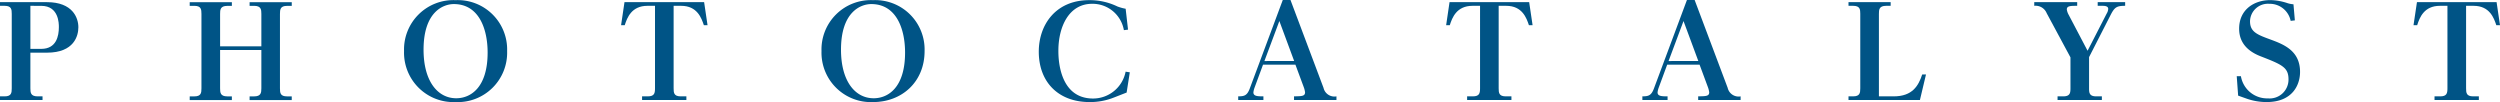 <svg xmlns="http://www.w3.org/2000/svg" xmlns:xlink="http://www.w3.org/1999/xlink" width="460" height="18.78" viewBox="0 0 460 18.78">
  <defs>
    <clipPath id="clip-path">
      <rect id="Rectangle_2447" data-name="Rectangle 2447" width="460" height="18.78" fill="#005486"/>
    </clipPath>
  </defs>
  <g id="Group_2946" data-name="Group 2946" transform="translate(0 0)">
    <g id="Group_2945" data-name="Group 2945" transform="translate(0 0)" clip-path="url(#clip-path)">
      <path id="Path_10233" data-name="Path 10233" d="M8.642.119c4.73,0,5.778,2.891,5.778,4.614,0,1.537-.745,4.68-5.778,4.68H5.591v6.549c0,.792.047,1.49,1.327,1.49h.908v.675H0v-.675H.861c1.234,0,1.3-.652,1.3-1.49V2.284c0-.815-.047-1.49-1.3-1.49H0V.119ZM5.591.794v7.92h2c2.794,0,3.24-2.375,3.24-4,0-.655,0-3.915-3.24-3.915Z" transform="translate(0 0.278)" fill="#005486"/>
      <path id="Path_10234" data-name="Path 10234" d="M23.679,8.249V2.285c0-.792-.047-1.49-1.327-1.49h-.838V.12h7.757V.8H28.4c-1.231,0-1.3.652-1.3,1.49V15.96c0,.838.047,1.493,1.3,1.493h.868v.675H21.514v-.675h.838c1.257,0,1.327-.679,1.327-1.493V8.925H16.085V15.96c0,.795.043,1.493,1.327,1.493h.838v.675H10.494v-.675h.861c1.234,0,1.3-.655,1.3-1.493V2.285c0-.815-.047-1.49-1.3-1.49h-.861V.12h7.757V.8h-.838c-1.3,0-1.327.722-1.327,1.49V8.249Z" transform="translate(24.412 0.281)" fill="#005486"/>
      <path id="Path_10235" data-name="Path 10235" d="M41.317,9.371a9.092,9.092,0,0,1-9.483,9.39,9.1,9.1,0,0,1-9.483-9.39A9.083,9.083,0,0,1,31.834.008a9.084,9.084,0,0,1,9.483,9.363M25.94,9.115c0,5.824,2.608,8.944,6.011,8.944,2.608,0,5.778-1.909,5.778-8.409,0-4.284-1.56-8.921-6.22-8.921-1.866,0-5.568,1.35-5.568,8.385" transform="translate(51.994 0.02)" fill="#005486"/>
      <path id="Path_10236" data-name="Path 10236" d="M49.637.119l.629,4.241H49.59C49.148,3.029,48.356.794,45.419.794H44.025V15.962c0,.815.043,1.49,1.3,1.49h1.048v.675H38.221v-.675h1.048c1.214,0,1.331-.582,1.331-1.49V.794H39.2c-2.887,0-3.725,2.145-4.168,3.566h-.675L34.985.119Z" transform="translate(79.921 0.278)" fill="#005486"/>
      <path id="Path_10237" data-name="Path 10237" d="M64.41,9.371c0,5.731-4.224,9.39-9.486,9.39a9.1,9.1,0,0,1-9.48-9.39A9.081,9.081,0,0,1,54.924.008,9.086,9.086,0,0,1,64.41,9.371M49.03,9.115c0,5.824,2.608,8.944,6.011,8.944,2.608,0,5.778-1.909,5.778-8.409,0-4.284-1.56-8.921-6.22-8.921-1.866,0-5.568,1.35-5.568,8.385" transform="translate(105.714 0.02)" fill="#005486"/>
      <path id="Path_10238" data-name="Path 10238" d="M73.885,5.435l-.765.093A5.844,5.844,0,0,0,67.269.682c-4.218,0-6.2,4.148-6.2,8.642,0,1.121,0,8.785,6.383,8.785a6.1,6.1,0,0,0,5.987-4.939l.772.116-.585,3.729c-.442.163-2.308.908-2.7,1.048a11.8,11.8,0,0,1-4.1.7c-5.778,0-9.363-3.7-9.363-9.27,0-4.986,3.143-9.483,9.27-9.483a11.666,11.666,0,0,1,5.2,1.164,8.536,8.536,0,0,0,1.513.419Z" transform="translate(133.673 0.018)" fill="#005486"/>
      <path id="Path_10239" data-name="Path 10239" d="M73.059,11.9l-1.58,4.288a3.625,3.625,0,0,0-.19.815c0,.722.838.722,1.843.722V18.4H68.495v-.675c1.118,0,1.633-.14,2.119-1.42L76.694,0h1.42l6.08,16.169a2.055,2.055,0,0,0,2.378,1.56V18.4H78.766v-.675c1.424-.023,2.029-.023,2.029-.745a4.335,4.335,0,0,0-.259-1L79.023,11.9Zm5.731-.675L76.066,3.868l-2.751,7.361Z" transform="translate(159.336 0.002)" fill="#005486"/>
      <path id="Path_10240" data-name="Path 10240" d="M95.277.119l.629,4.241H95.23C94.791,3.029,94,.794,91.059.794H89.665V15.962c0,.815.043,1.49,1.3,1.49h1.048v.675H83.861v-.675h1.051c1.211,0,1.327-.582,1.327-1.49V.794h-1.4c-2.887,0-3.725,2.145-4.168,3.566H80L80.625.119Z" transform="translate(186.09 0.278)" fill="#005486"/>
      <path id="Path_10241" data-name="Path 10241" d="M95.416,11.9l-1.58,4.288a3.625,3.625,0,0,0-.19.815c0,.722.838.722,1.843.722V18.4H90.852v-.675c1.118,0,1.633-.14,2.119-1.42L99.051,0h1.42l6.08,16.169a2.055,2.055,0,0,0,2.378,1.56V18.4h-7.807v-.675c1.424-.023,2.029-.023,2.029-.745a4.335,4.335,0,0,0-.259-1L101.38,11.9Zm5.731-.675L98.423,3.868l-2.751,7.361Z" transform="translate(211.344 0.002)" fill="#005486"/>
      <path id="Path_10242" data-name="Path 10242" d="M110.574,17.452c3.469,0,4.564-1.979,5.239-4.028h.7l-1.118,4.7H102.255v-.675h.865c1.234,0,1.3-.652,1.3-1.49V2.284c0-.815-.043-1.49-1.3-1.49h-.865V.119h7.757V.794h-.838c-1.3,0-1.324.722-1.324,1.49V17.452Z" transform="translate(237.87 0.278)" fill="#005486"/>
      <path id="Path_10243" data-name="Path 10243" d="M120.428.119V.794c-1.234,0-1.909,0-1.909.675a2.8,2.8,0,0,0,.256.815l3.562,6.779,3.519-6.849a1.779,1.779,0,0,0,.279-.861c0-.512-.629-.559-1.024-.559H124.2V.119h5.053V.794c-1.537,0-1.933.233-2.674,1.68l-3.965,7.757v5.731c0,.792.027,1.49,1.307,1.49h1.048v.675h-8.153v-.675h1.044c1.261,0,1.33-.652,1.33-1.49V10.277l-4.377-8.133a2.2,2.2,0,0,0-2.285-1.35V.119Z" transform="translate(261.775 0.278)" fill="#005486"/>
      <path id="Path_10244" data-name="Path 10244" d="M123.731,14.007h.768a4.9,4.9,0,0,0,4.983,4.078,3.471,3.471,0,0,0,3.775-3.5c0-2.235-1.234-2.724-5.169-4.261-3.286-1.284-3.915-3.426-3.915-5.056,0-3.612,2.864-5.265,5.708-5.265a10.358,10.358,0,0,1,3.26.582,4.832,4.832,0,0,0,1.028.186l.256,2.96-.772.09A3.922,3.922,0,0,0,129.718.682,3.292,3.292,0,0,0,126.176,3.9c0,1.982,1.354,2.471,3.892,3.4,2.375.885,5.312,2.052,5.312,5.917,0,2.4-1.4,5.545-6.15,5.545a11.109,11.109,0,0,1-3.542-.582c-.07-.023-1.653-.582-1.7-.605Z" transform="translate(287.829 0.018)" fill="#005486"/>
      <path id="Path_10245" data-name="Path 10245" d="M148.792.119l.629,4.241h-.679c-.436-1.33-1.231-3.566-4.168-3.566H143.18V15.962c0,.815.043,1.49,1.3,1.49h1.048v.675h-8.156v-.675h1.051c1.211,0,1.327-.582,1.327-1.49V.794h-1.4c-2.887,0-3.725,2.145-4.168,3.566h-.675L134.14.119Z" transform="translate(310.58 0.278)" fill="#005486"/>
    </g>
  </g>
</svg>
